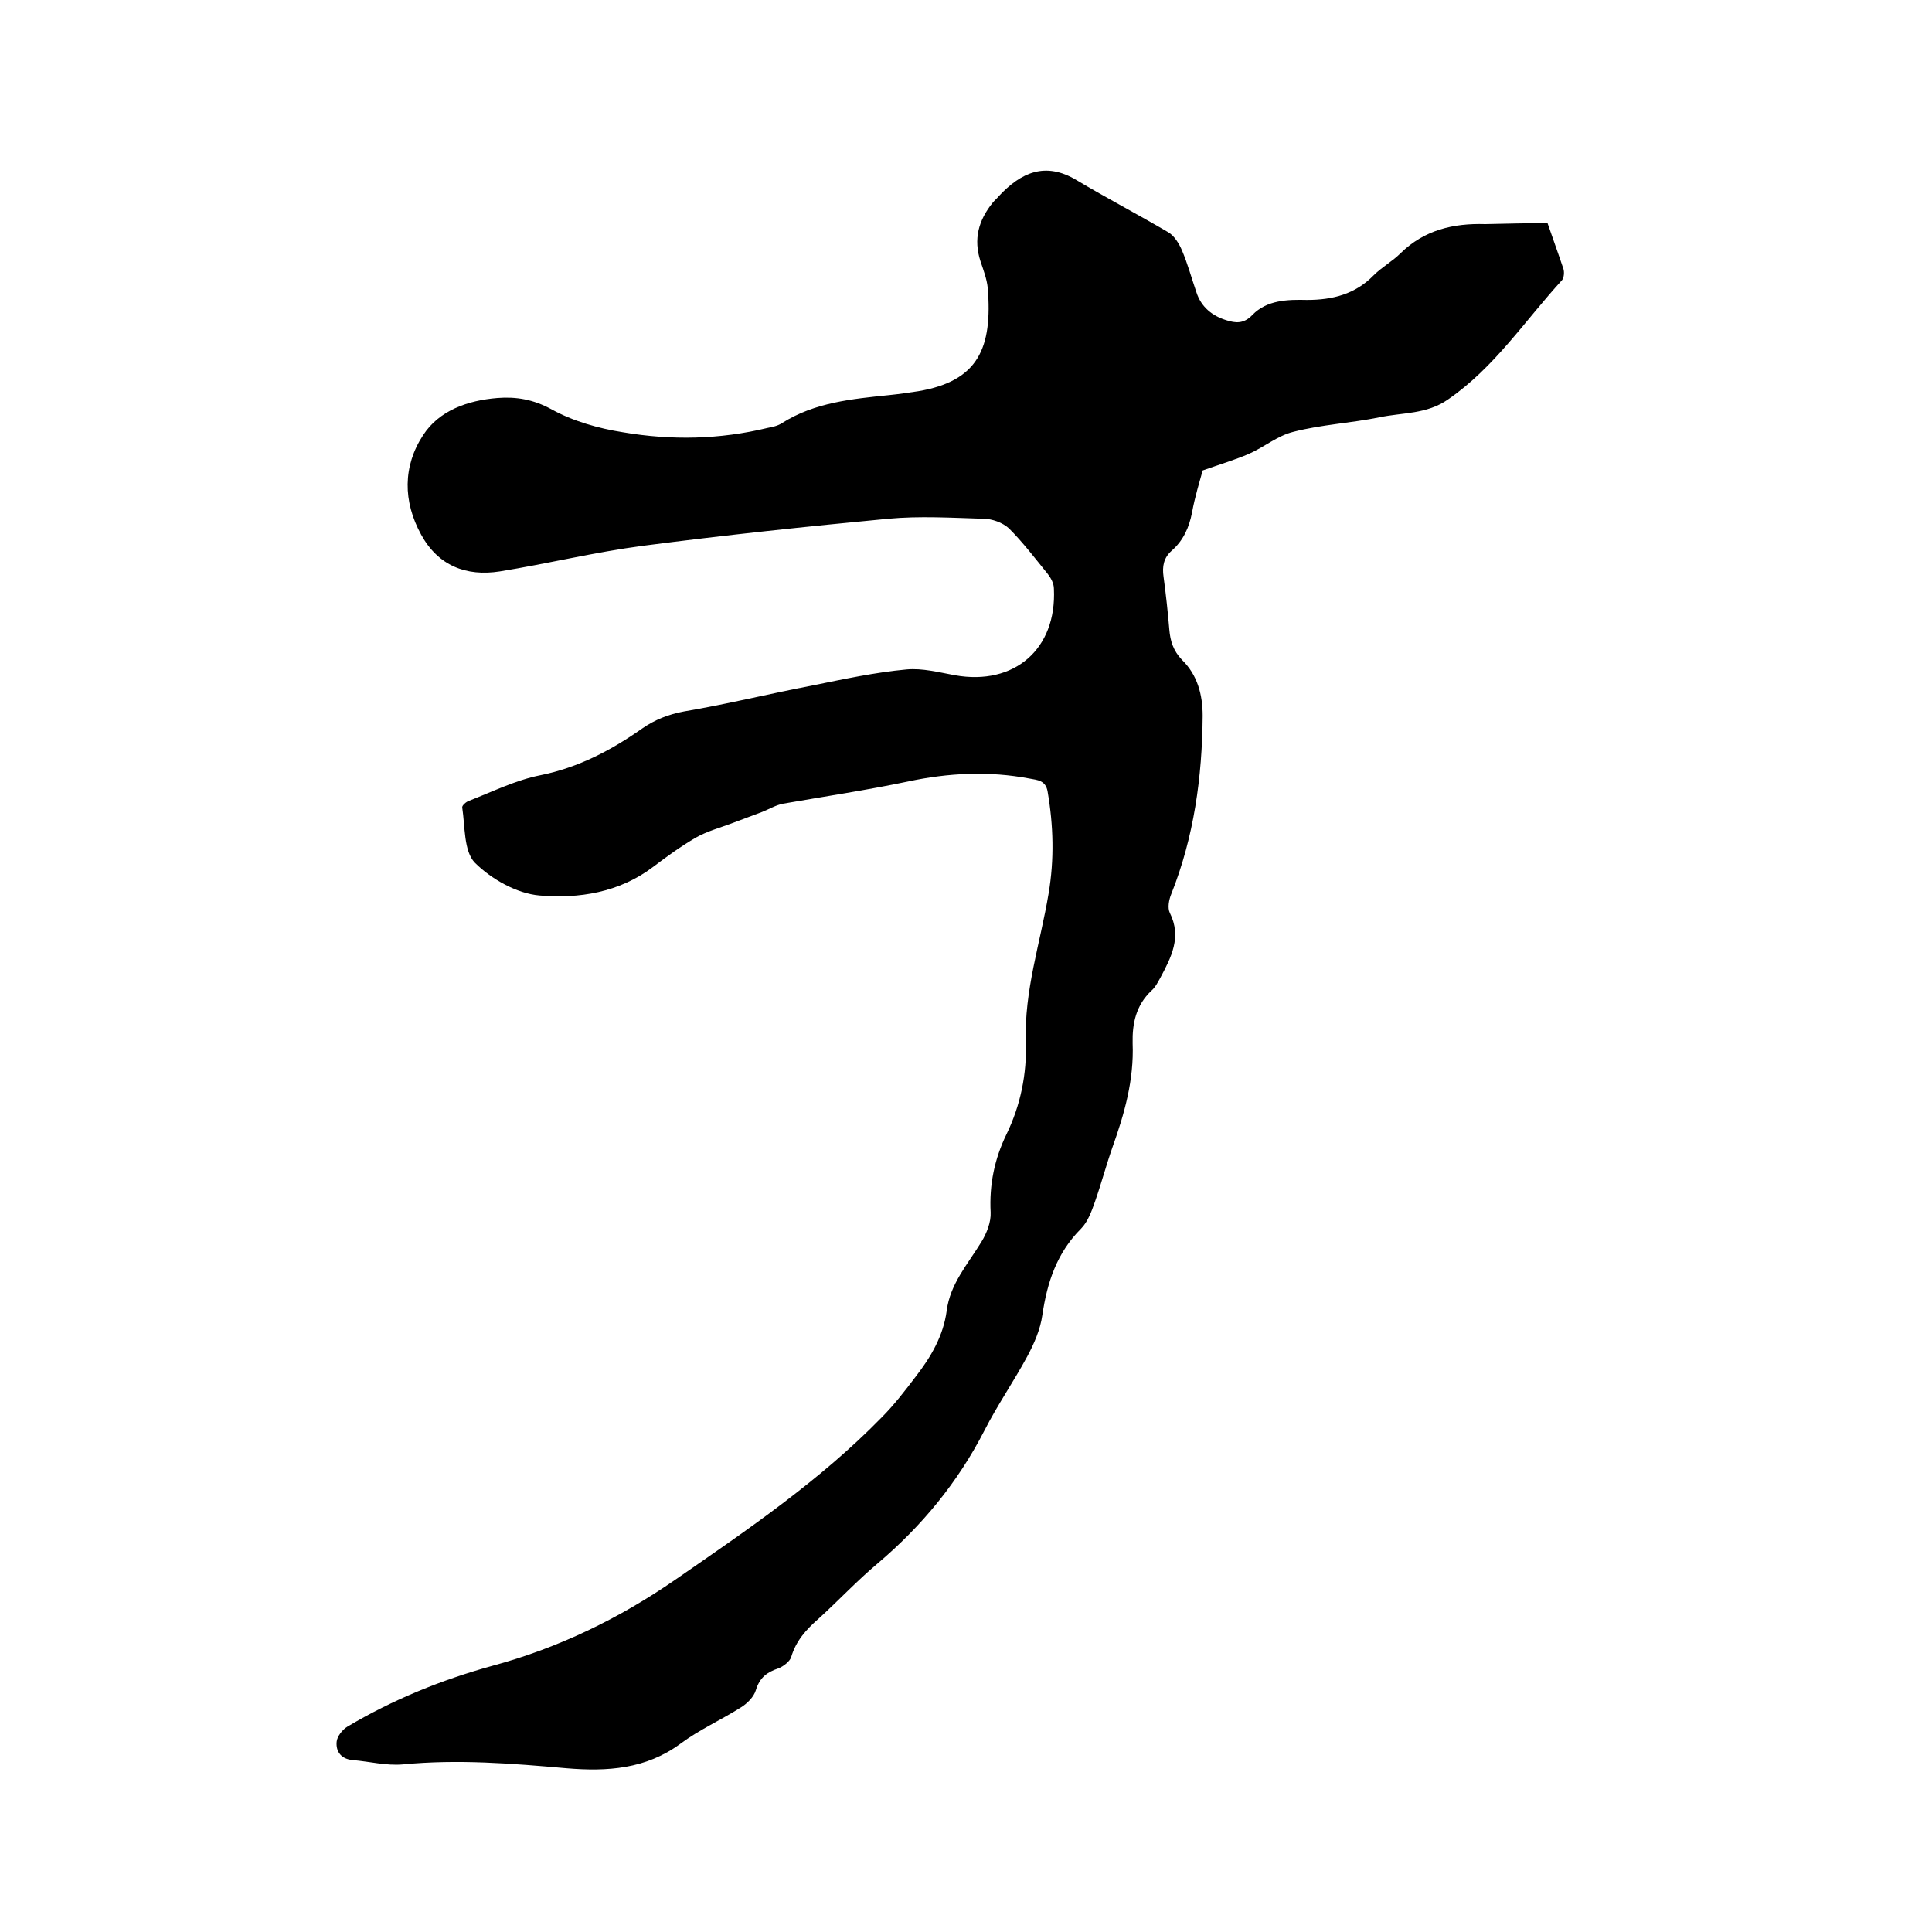 <svg enable-background="new 0 0 400 400" viewBox="0 0 400 400" xmlns="http://www.w3.org/2000/svg"><path d="m320.4 46.2c1.2 3.5 2.3 6.5 3.3 9.5.2.7.1 1.8-.3 2.3-7.7 8.4-14 18.1-23.6 24.7-4.4 3.1-9.5 2.7-14.2 3.7-5.9 1.2-12 1.5-17.8 3-3.3.8-6.1 3.2-9.3 4.6-2.8 1.2-5.8 2.1-9.5 3.4-.6 2.2-1.6 5.4-2.2 8.7-.6 3.1-1.8 5.8-4.2 7.9-1.7 1.5-2 3.3-1.7 5.4.5 3.7.9 7.4 1.2 11 .2 2.3.8 4.3 2.6 6.2 3.2 3.1 4.3 7.2 4.3 11.6-.1 12.7-1.8 25.1-6.5 36.9-.5 1.2-.8 2.9-.3 3.9 2.5 5 .3 9.2-2 13.5-.5.9-1 1.9-1.8 2.6-3.2 3-4 6.8-3.9 10.9.3 7.6-1.7 14.6-4.2 21.6-1.3 3.7-2.3 7.5-3.6 11.2-.7 2-1.5 4.2-2.9 5.6-5 5-7 11.1-8 17.9-.4 2.9-1.7 5.9-3.1 8.5-2.8 5.2-6.2 10.1-8.9 15.4-5.5 10.7-12.9 19.7-22.1 27.5-4.3 3.6-8.1 7.7-12.3 11.5-2.5 2.2-4.6 4.5-5.6 7.9-.3.9-1.6 1.9-2.6 2.3-2.4.8-3.9 1.9-4.7 4.5-.4 1.4-1.8 2.8-3.1 3.6-4.1 2.6-8.6 4.6-12.5 7.5-7.2 5.3-15.2 5.8-23.6 5.1-11.3-1-22.5-1.9-33.9-.8-3.4.3-6.9-.6-10.4-.9-2.3-.2-3.5-1.7-3.3-3.8.1-1.1 1.2-2.5 2.2-3.1 9.4-5.6 19.5-9.7 30-12.6 13.7-3.7 26.3-9.8 38-17.9 14.9-10.3 29.9-20.5 42.6-33.5 2.6-2.6 4.9-5.6 7.1-8.5 3.1-4 5.7-8.4 6.4-13.6.7-5.6 4.4-9.7 7.2-14.3 1.1-1.8 2-4.1 1.9-6.1-.3-5.7.8-11.1 3.3-16.2 2.9-6 4.2-12.4 4-19.1-.4-10.5 3-20.5 4.7-30.7 1.2-7.1 1-14.1-.2-21.1-.4-2.4-2.2-2.4-3.7-2.7-8.4-1.6-16.8-1.2-25.2.6-8.6 1.8-17.3 3.1-25.9 4.6-1.5.3-2.8 1.1-4.3 1.7-2.1.8-4.3 1.6-6.4 2.4-2.4.9-5 1.6-7.3 2.9-3.1 1.8-6 3.9-8.9 6.1-7 5.3-15.4 6.6-23.5 5.9-4.7-.4-10-3.4-13.4-6.8-2.3-2.4-2-7.5-2.6-11.4-.1-.4.8-1.2 1.4-1.4 4.9-1.9 9.7-4.3 14.8-5.3 7.9-1.6 14.7-5.2 21.1-9.7 2.6-1.8 5.4-2.9 8.6-3.5 8.9-1.5 17.8-3.7 26.7-5.4 6.4-1.3 12.9-2.7 19.4-3.3 3.3-.3 6.7.6 10 1.2 12.3 2.2 21.1-5.4 20.5-17.9 0-1.1-.6-2.2-1.3-3.1-2.6-3.2-5.1-6.5-8-9.4-1.3-1.2-3.5-2-5.3-2-6.6-.2-13.2-.6-19.7 0-16.9 1.6-33.9 3.4-50.8 5.6-9.9 1.3-19.7 3.7-29.6 5.3-7 1.1-12.8-1.2-16.3-7.6-3.8-6.9-3.8-14.2.4-20.6 3.3-5.1 9.2-7.2 15.4-7.7 3.9-.3 7.4.3 11.1 2.3 4.5 2.5 9.8 4 14.9 4.8 10 1.7 20 1.5 29.9-.9 1-.2 2.1-.4 3-1 6.8-4.3 14.5-5 22.2-5.8 2-.2 4-.5 6-.8 12.5-2.1 15.4-9 14.4-21.4-.2-1.9-.9-3.7-1.5-5.5-1.5-4.6-.4-8.5 2.5-12.1.4-.5.9-.9 1.3-1.4 4.6-4.9 9.6-7.2 16.1-3.3 6.2 3.7 12.7 7.1 19 10.8 1.2.7 2.2 2.3 2.8 3.7 1.2 2.8 2 5.8 3 8.7 1 3.1 3.3 4.9 6.2 5.8 1.9.6 3.6.8 5.4-1.1 3-3.1 7.3-3.2 11.3-3.1 5.3 0 10-1.2 13.8-5.1 1.7-1.7 3.9-2.9 5.6-4.6 4.9-4.8 10.9-6.2 17.5-6 4.4-.1 8.7-.2 12.9-.2z"/></svg>